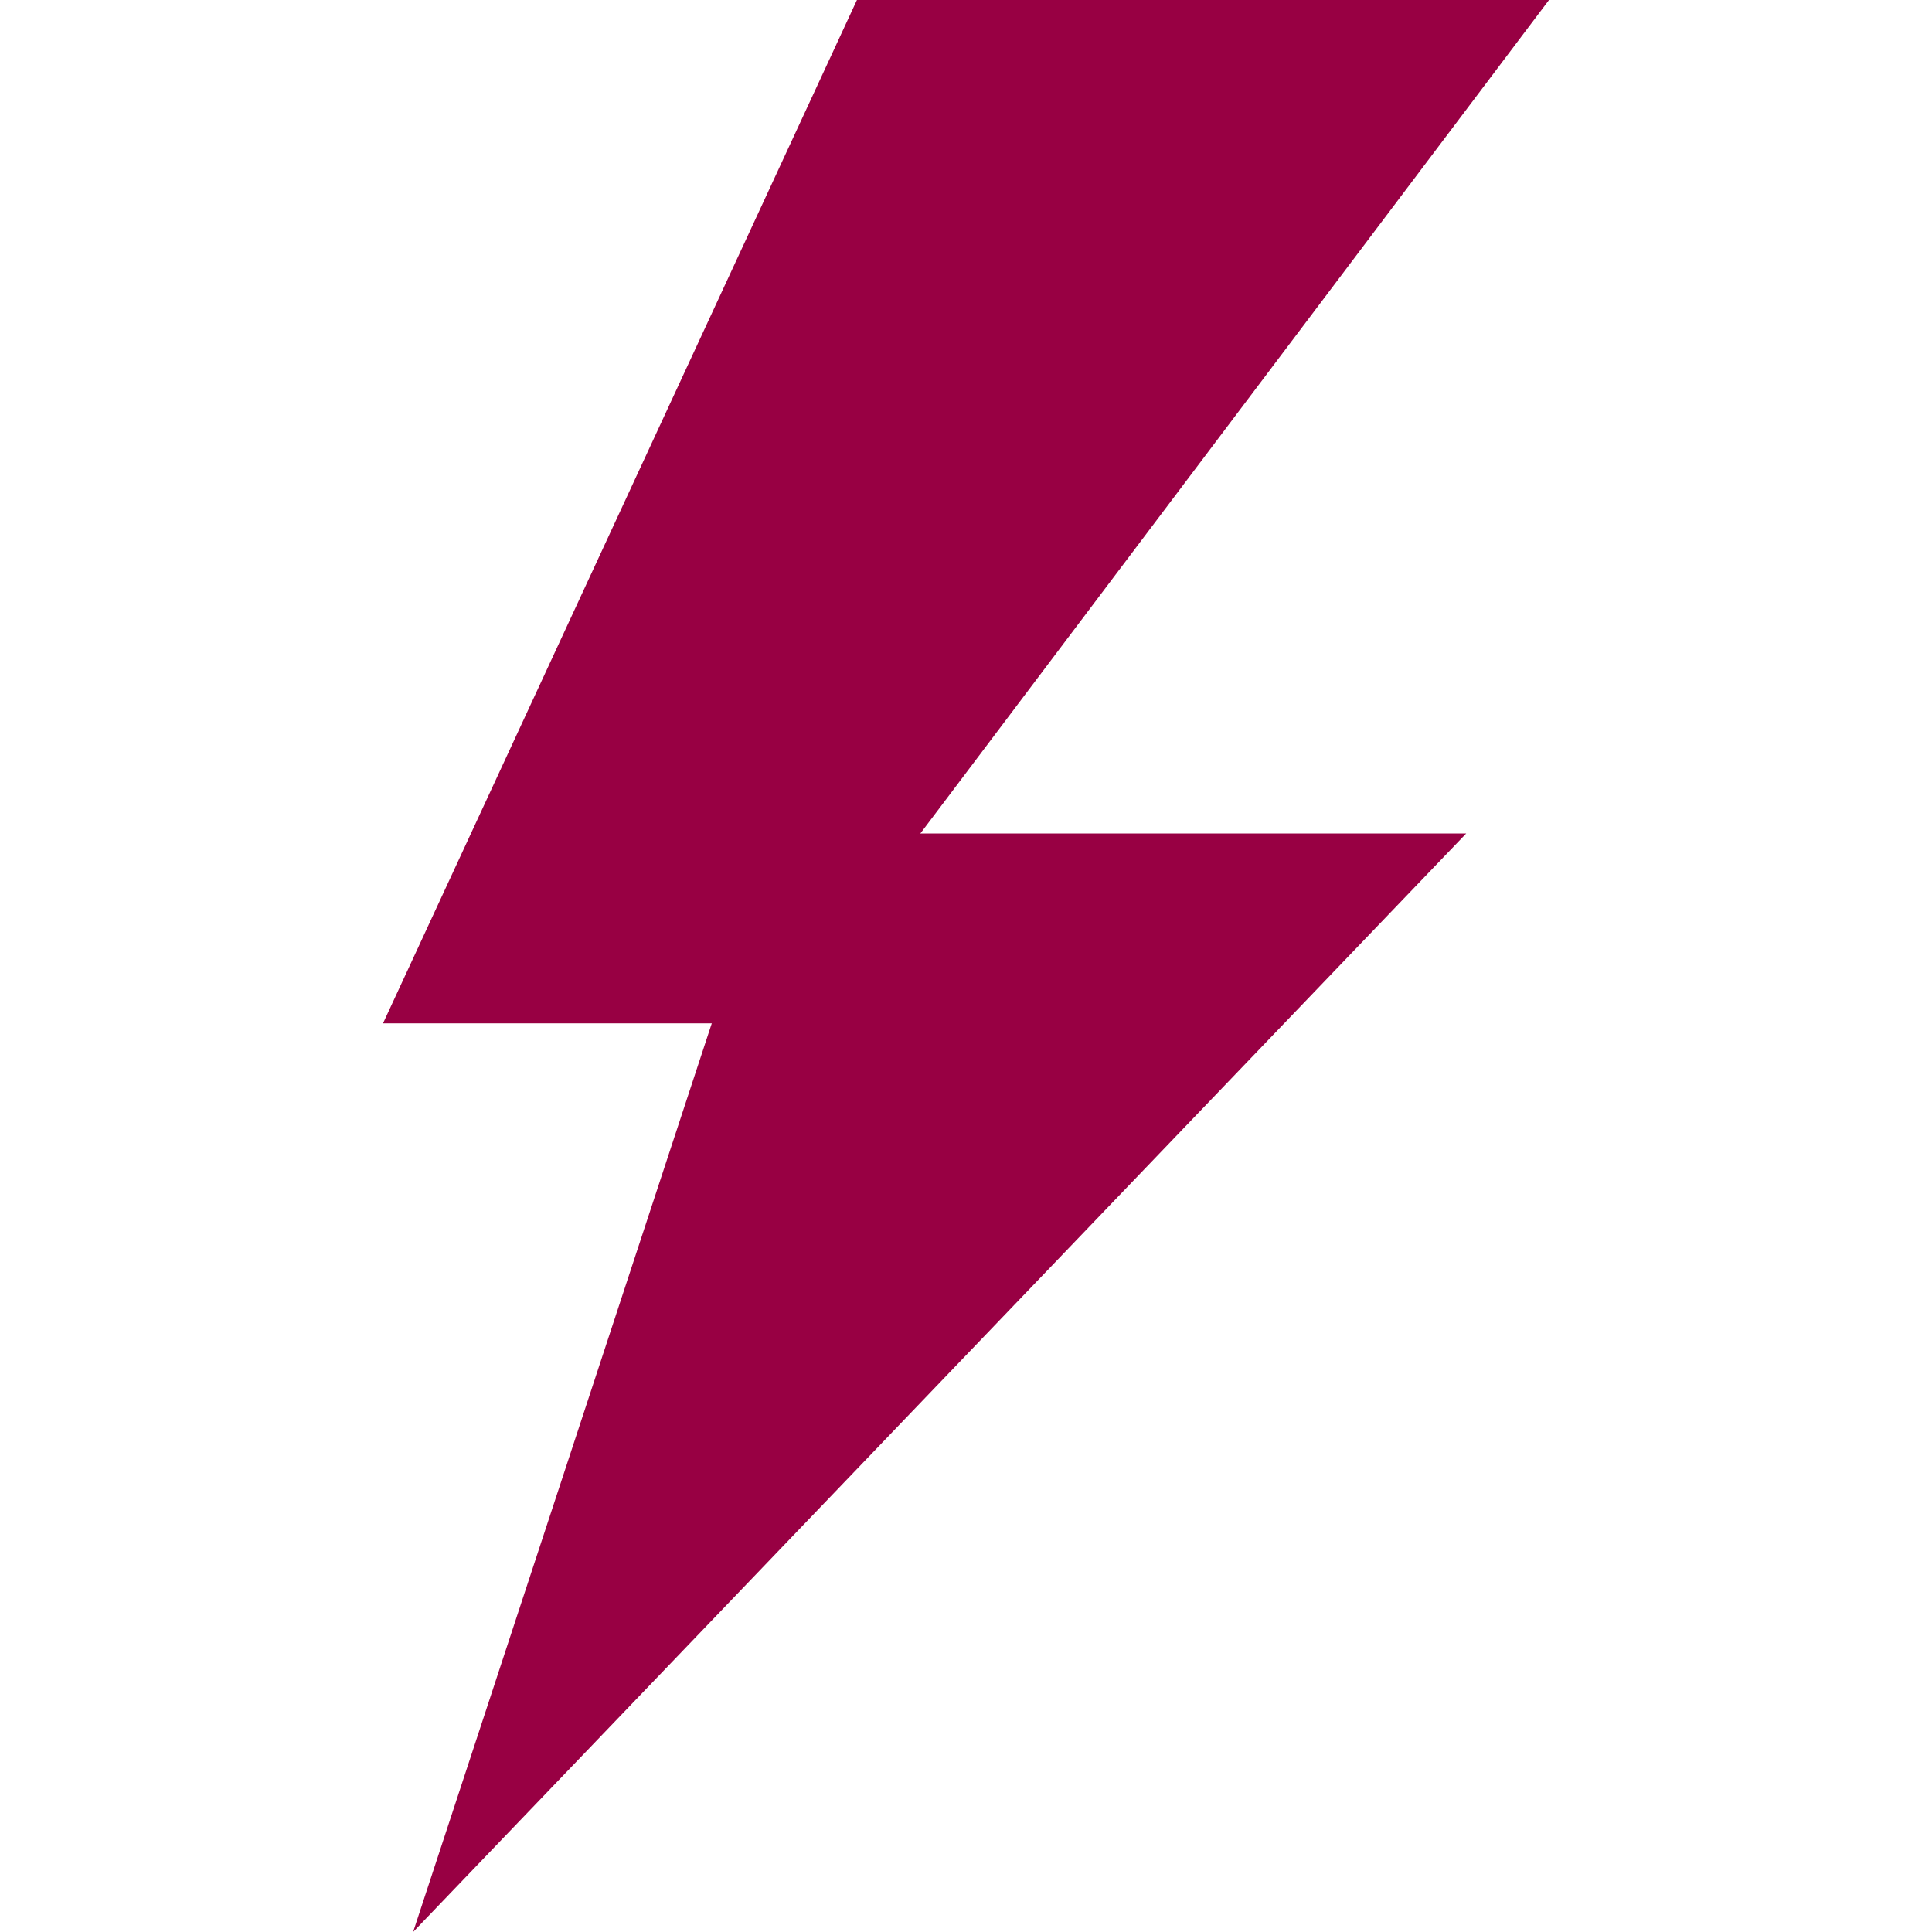 <?xml version="1.0" encoding="utf-8"?>
<!-- Generator: Adobe Illustrator 15.0.0, SVG Export Plug-In  -->
<!DOCTYPE svg PUBLIC "-//W3C//DTD SVG 1.1//EN" "http://www.w3.org/Graphics/SVG/1.1/DTD/svg11.dtd">
<svg version="1.1"
	 xmlns="http://www.w3.org/2000/svg" xmlns:xlink="http://www.w3.org/1999/xlink" xmlns:a="http://ns.adobe.com/AdobeSVGViewerExtensions/3.0/"
	 x="0px" y="0px" width="600px" height="600px" viewBox="-118.952 0 600 600" enable-background="new -118.952 0 600 600"
	 xml:space="preserve">
<defs>
</defs>
<polygon fill-rule="evenodd" clip-rule="evenodd" fill="#980043" points="122.411,317.8 0,317.8 147.175,0 362.096,0 "/>
<polygon fill-rule="evenodd" clip-rule="evenodd" fill="#980043" points="9.345,600 121.477,258.841 336.398,258.841 "/>
</svg>
